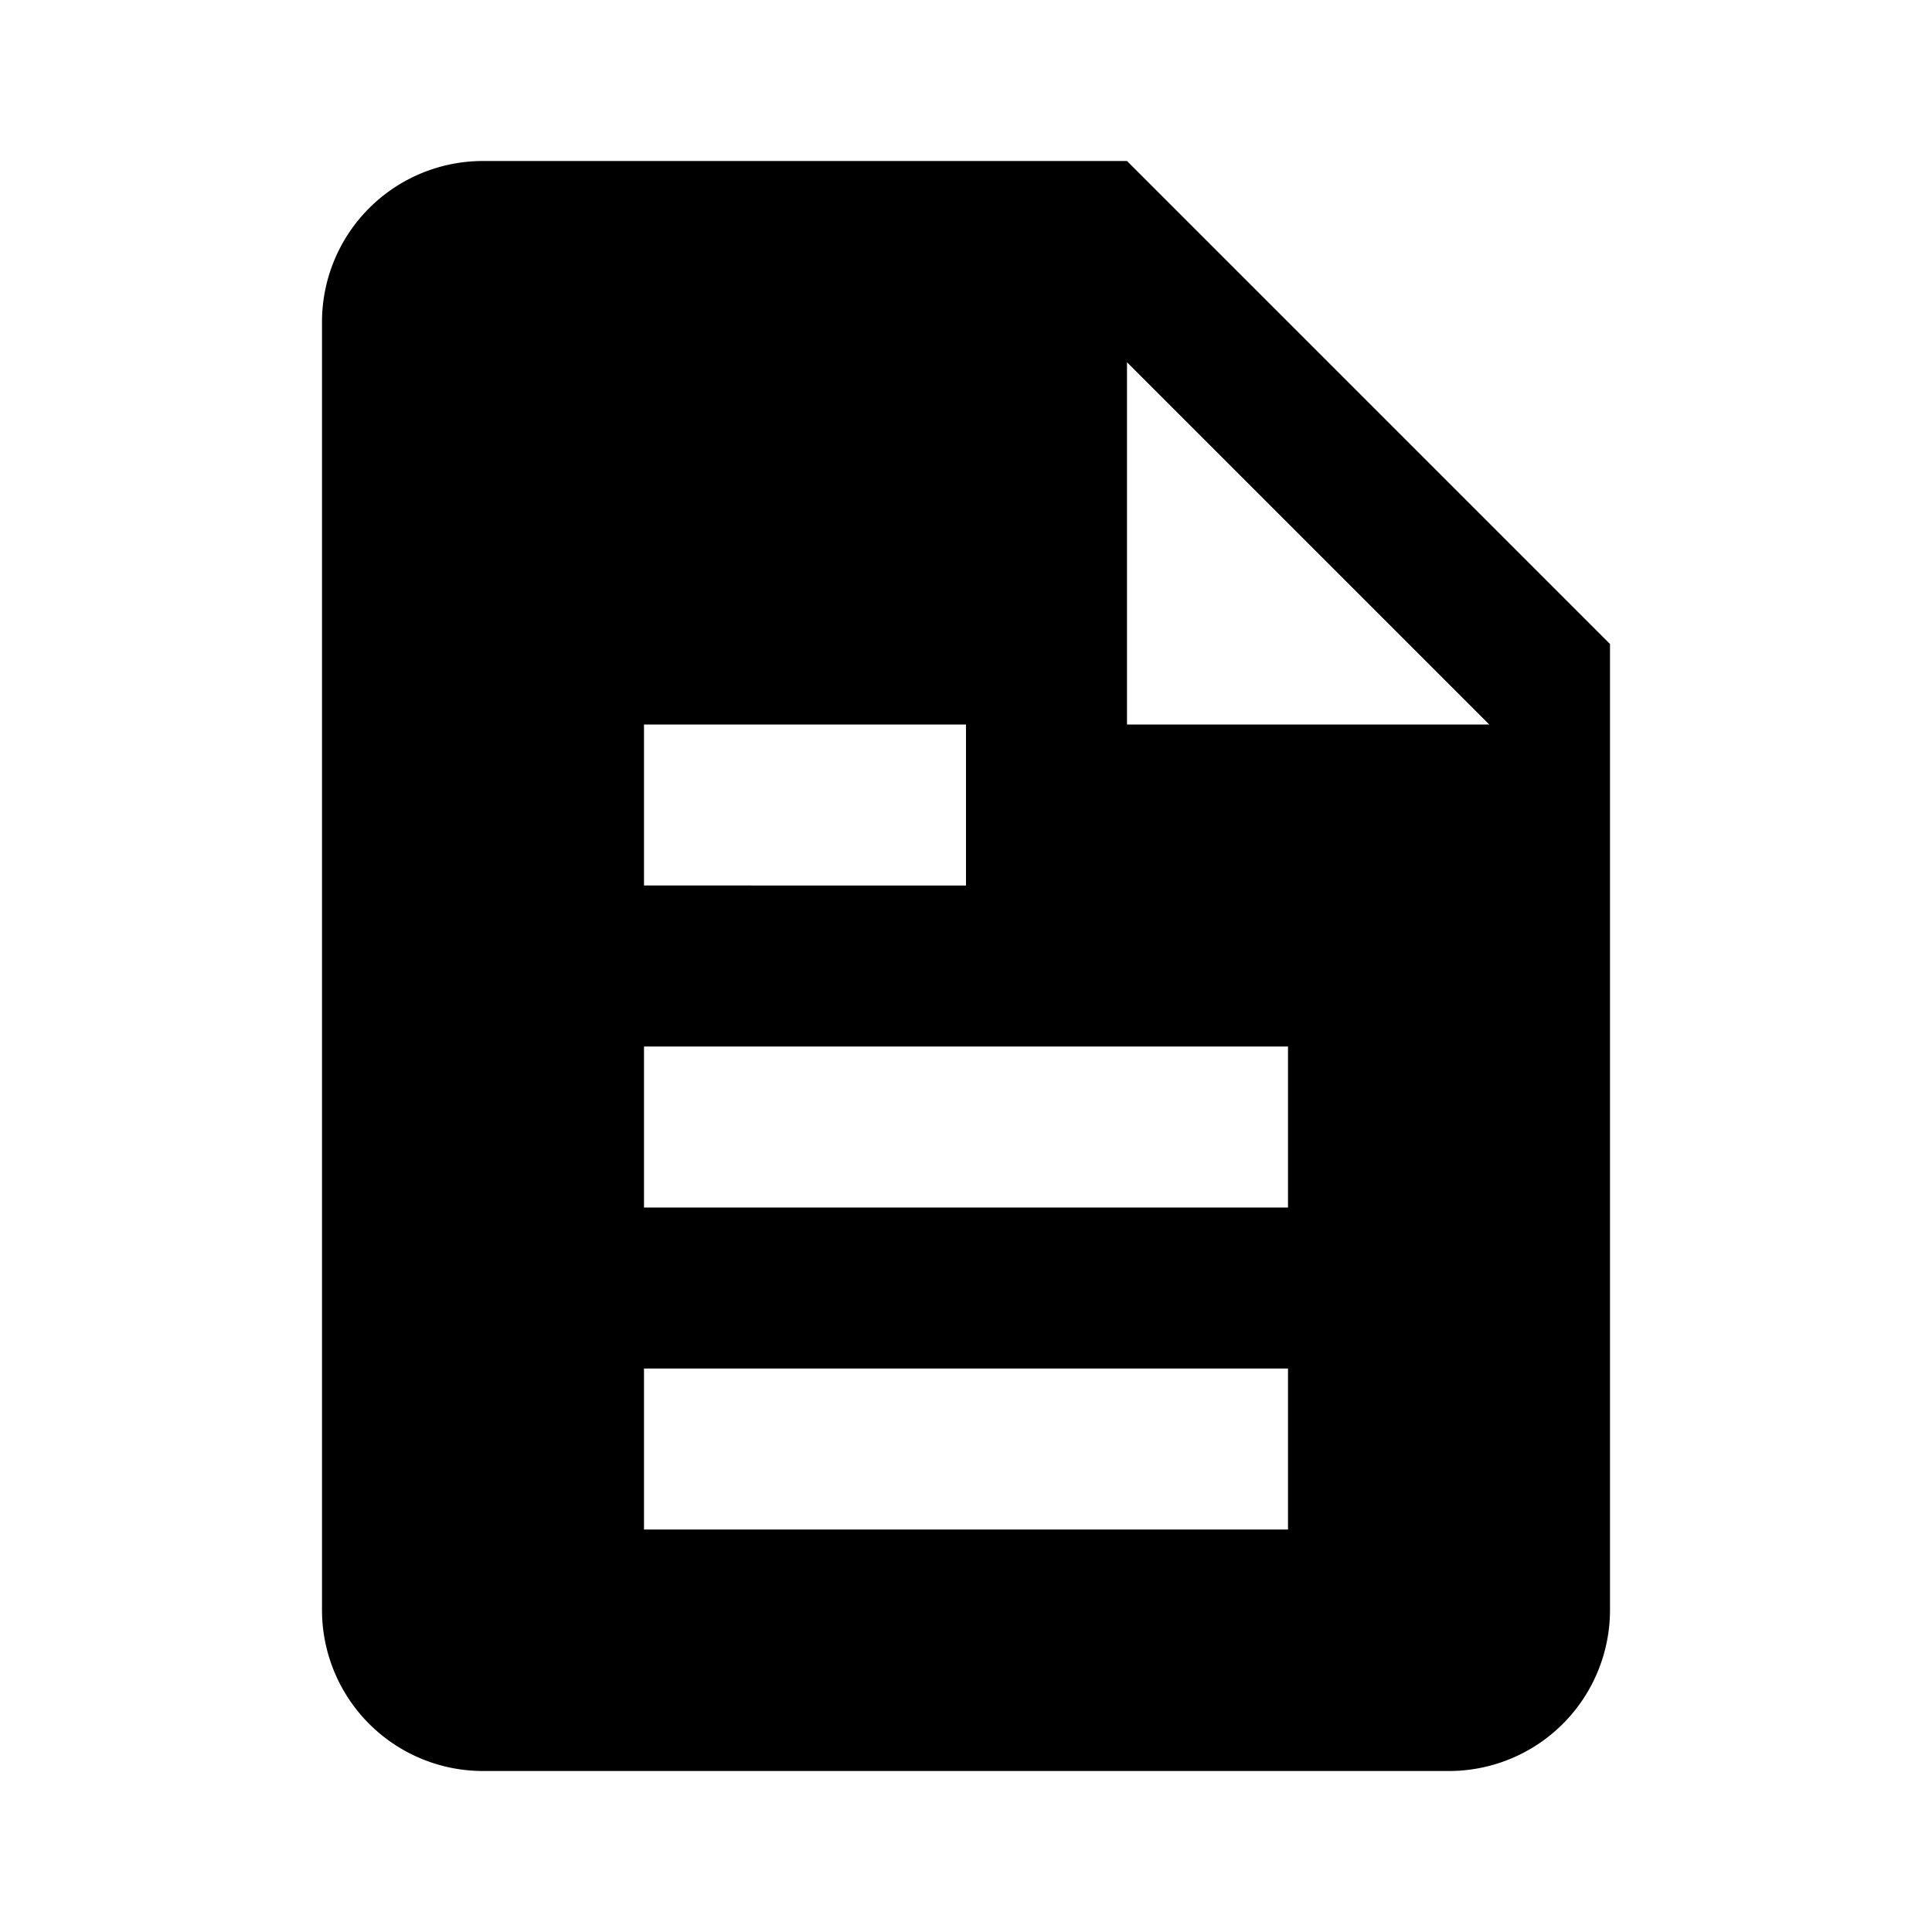 <svg xmlns="http://www.w3.org/2000/svg" viewBox="0 0 24 24">
  <path fill="currentColor" d="M14 2H6a2 2 0 0 0-2 2v16a2 2 0 0 0 2 2h12a2 2 0 0 0 2-2V8Zm0 2.5L18.5 9H14ZM8 13h8v2H8Zm0 4h8v2H8Zm0-8h4v2H8Z"/>
</svg>